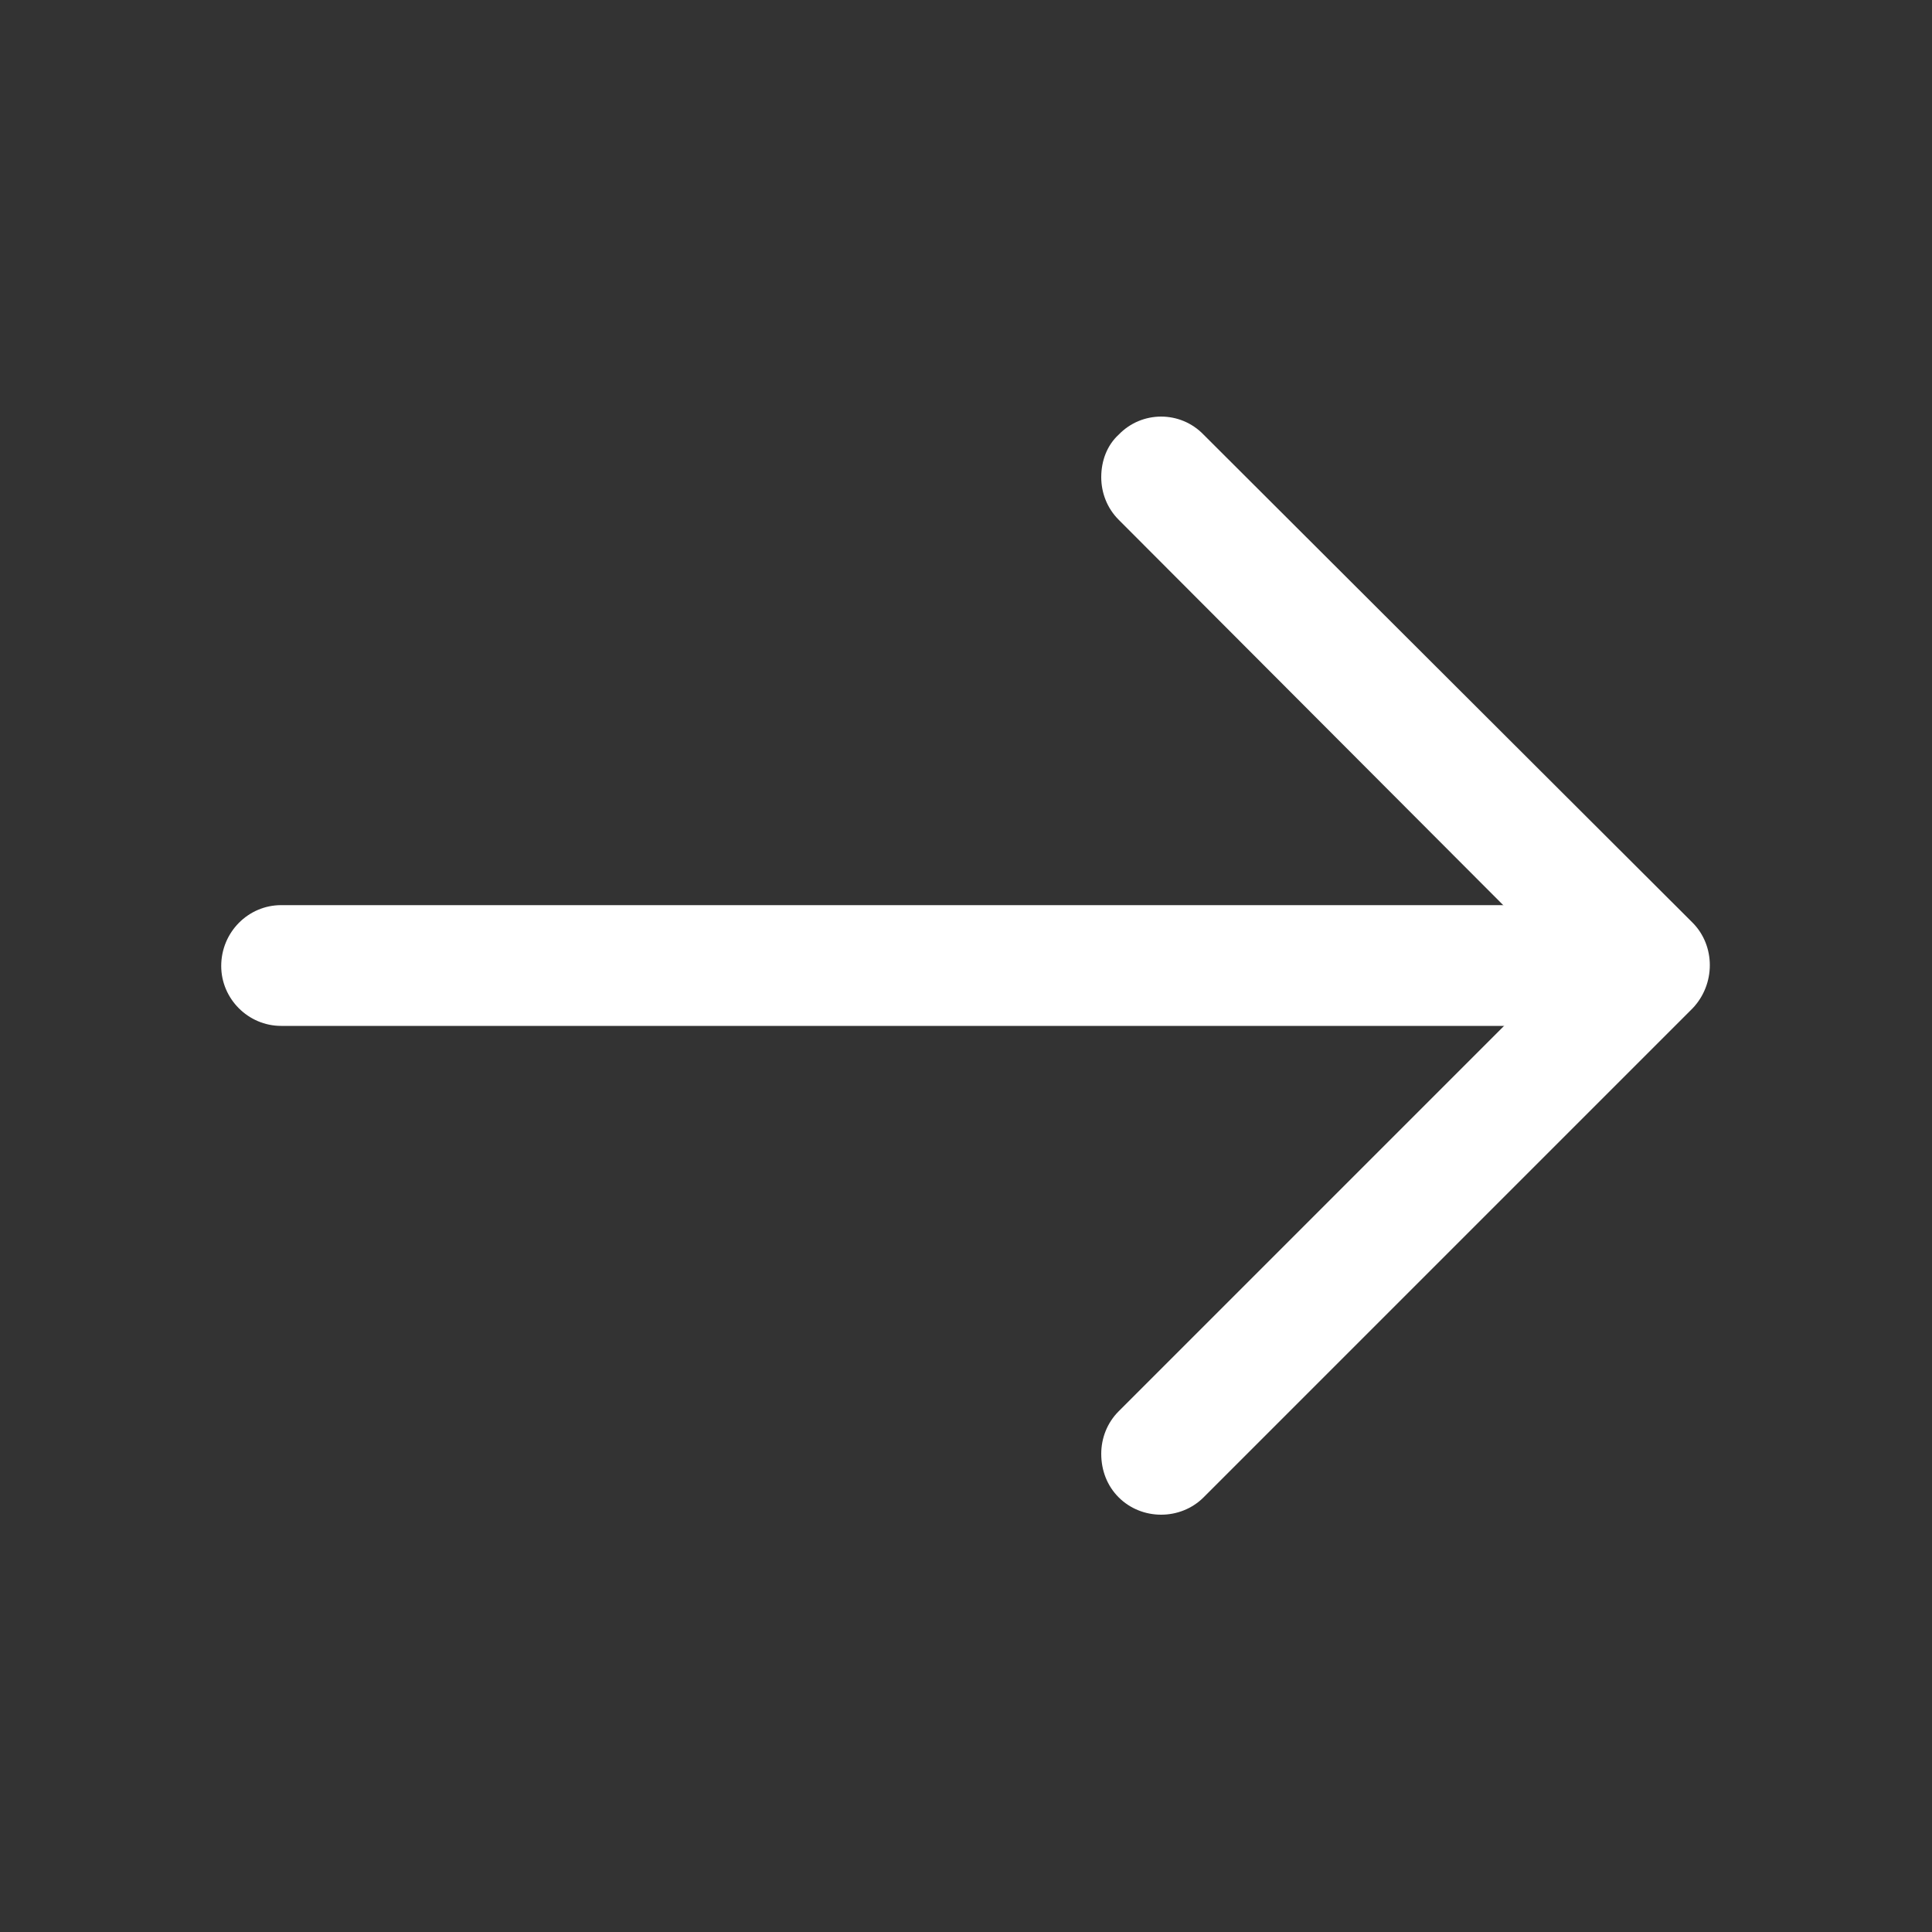 <svg width="20" height="20" viewBox="0 0 20 20" fill="none" xmlns="http://www.w3.org/2000/svg" xmlns:xlink="http://www.w3.org/1999/xlink">
	<rect x="0" y="0" width="20" height="20" fill="#333333" stroke="none"/>
	<desc>
			Created with Pixso.
	</desc>
	<defs>
		<clipPath id="clip97_30">
			<rect id="向右箭头 1" rx="0" width="19" height="19" transform="translate(0.5 0.5)" fill="white" fill-opacity="0"/>
		</clipPath>
	</defs>
	<rect id="向右箭头 1" rx="0" width="19" height="19" transform="translate(0.5 0.5)" fill="#FFFFFF" fill-opacity="0"/>
	<g clip-path="url(#clip97_30)">
		<path id="Vector" d="M11.58 15.5C11.46 15.38 11.4 15.22 11.4 15.05C11.4 14.89 11.46 14.73 11.58 14.61L16.19 10L11.58 5.38C11.46 5.26 11.4 5.1 11.4 4.94C11.4 4.77 11.46 4.61 11.58 4.5C11.82 4.25 12.22 4.25 12.46 4.5L17.52 9.55C17.76 9.79 17.76 10.19 17.52 10.44L12.46 15.5C12.34 15.62 12.18 15.68 12.02 15.68C11.86 15.68 11.7 15.62 11.58 15.5Z" fill="#FFFFFF" fill-opacity="1" fill-rule="nonzero"/>
		<path id="Vector" d="M2.91 10.62C2.57 10.62 2.29 10.34 2.29 10C2.29 9.65 2.57 9.37 2.91 9.37L16.94 9.37C17.28 9.37 17.56 9.65 17.56 10C17.56 10.34 17.28 10.62 16.94 10.62L2.91 10.62Z" fill="#FFFFFF" fill-opacity="1" fill-rule="nonzero"/>
	</g>
</svg>
